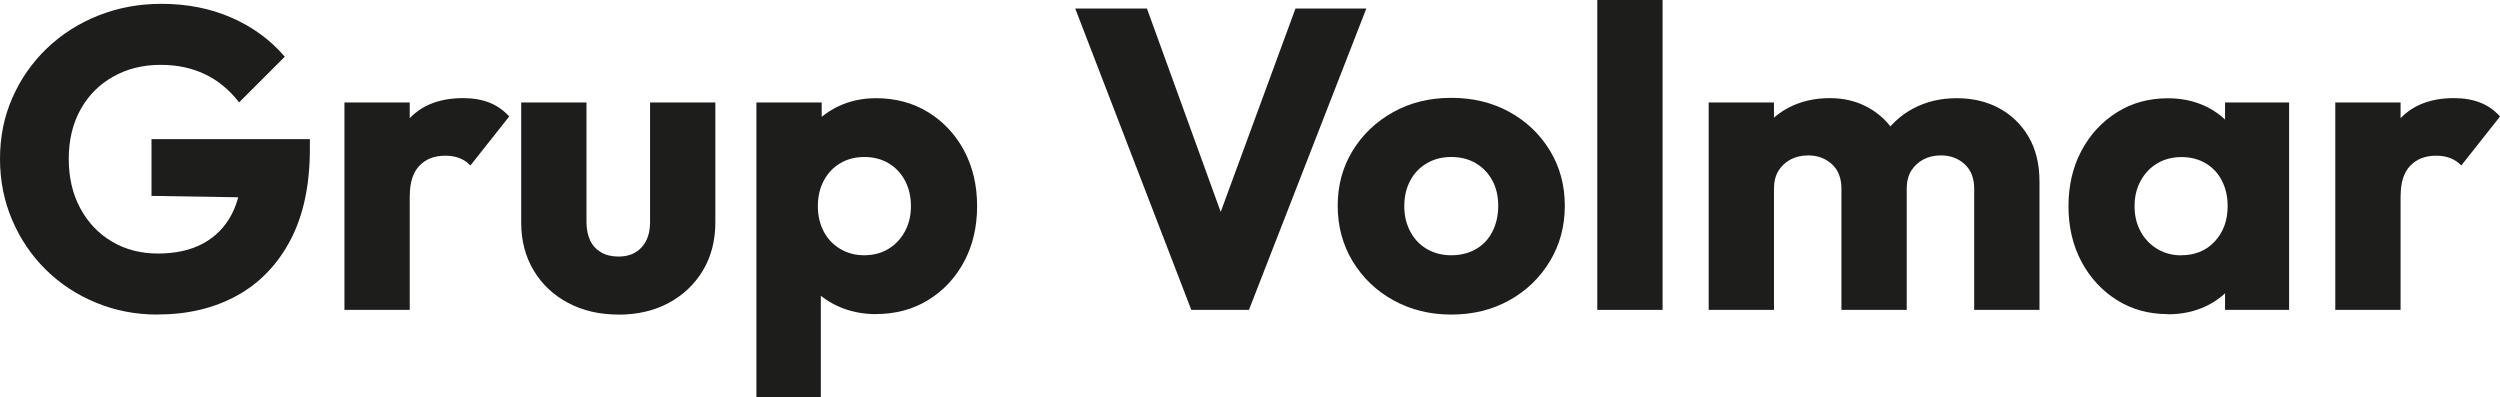 <?xml version="1.0" encoding="UTF-8"?>
<svg id="Capa_2" data-name="Capa 2" xmlns="http://www.w3.org/2000/svg" viewBox="0 0 346.51 55.08">
  <defs>
    <style>
      .cls-1 {
        fill: #1d1d1b;
      }
    </style>
  </defs>
  <g id="Capa_1-2" data-name="Capa 1">
    <g>
      <path class="cls-1" d="M21.83,43.6c-3.04,0-5.89-.55-8.55-1.66-2.66-1.1-4.98-2.63-6.95-4.58-1.97-1.95-3.52-4.24-4.64-6.86-1.12-2.62-1.69-5.45-1.69-8.49s.57-5.86,1.72-8.46c1.14-2.6,2.73-4.88,4.76-6.83,2.03-1.95,4.41-3.47,7.13-4.56,2.72-1.08,5.64-1.63,8.76-1.63,3.59,0,6.85,.65,9.79,1.95,2.94,1.3,5.37,3.1,7.31,5.38l-6.33,6.33c-1.34-1.73-2.92-3.04-4.73-3.9-1.81-.87-3.87-1.3-6.15-1.3-2.45,0-4.64,.54-6.57,1.63-1.93,1.08-3.44,2.6-4.53,4.56-1.08,1.95-1.63,4.23-1.63,6.83s.53,4.89,1.6,6.86c1.06,1.97,2.52,3.51,4.38,4.61,1.85,1.1,3.98,1.66,6.39,1.66s4.53-.46,6.24-1.39c1.72-.93,3.04-2.27,3.96-4.02,.93-1.75,1.39-3.89,1.39-6.42l6.15,4.14-18.64-.3v-7.87h21.95v1.36c0,5.01-.9,9.22-2.69,12.63-1.8,3.41-4.28,5.99-7.45,7.72-3.18,1.74-6.83,2.6-10.97,2.6Z"/>
      <path class="cls-1" d="M47.74,42.95V14.2h9.05v28.75h-9.05Zm9.05-15.8l-3.79-2.96c.75-3.35,2.01-5.96,3.79-7.81,1.77-1.85,4.24-2.78,7.4-2.78,1.38,0,2.59,.21,3.64,.62,1.04,.41,1.96,1.06,2.75,1.92l-5.38,6.8c-.39-.43-.89-.77-1.48-1.01s-1.26-.35-2.01-.35c-1.5,0-2.69,.46-3.58,1.39-.89,.93-1.33,2.32-1.33,4.17Z"/>
      <path class="cls-1" d="M85.73,43.6c-2.64,0-4.98-.54-7.01-1.63-2.03-1.08-3.62-2.58-4.76-4.5-1.14-1.91-1.72-4.11-1.72-6.6V14.2h9.05V30.77c0,.99,.17,1.83,.5,2.54,.33,.71,.84,1.26,1.51,1.66,.67,.39,1.48,.59,2.43,.59,1.34,0,2.41-.42,3.19-1.27,.79-.85,1.18-2.02,1.18-3.52V14.2h9.05V30.82c0,2.52-.57,4.74-1.72,6.66-1.14,1.91-2.72,3.41-4.73,4.5-2.01,1.08-4.34,1.63-6.98,1.63Z"/>
      <path class="cls-1" d="M104.84,55.08V14.2h9.05v7.4l-1.48,6.98,1.36,6.98v19.52h-8.93Zm16.57-11.54c-1.93,0-3.71-.38-5.32-1.12-1.62-.75-2.94-1.78-3.96-3.11-1.03-1.32-1.62-2.83-1.77-4.53v-12.13c.16-1.7,.75-3.23,1.77-4.61,1.03-1.38,2.35-2.46,3.96-3.25,1.62-.79,3.39-1.18,5.32-1.18,2.72,0,5.14,.65,7.25,1.95,2.11,1.3,3.77,3.08,4.97,5.32,1.2,2.25,1.8,4.81,1.8,7.69s-.6,5.44-1.8,7.69c-1.2,2.25-2.86,4.02-4.97,5.32-2.11,1.3-4.53,1.95-7.25,1.95Zm-1.66-8.16c1.3,0,2.44-.3,3.4-.89,.97-.59,1.73-1.4,2.28-2.43,.55-1.02,.83-2.19,.83-3.49s-.28-2.52-.83-3.55c-.55-1.03-1.31-1.82-2.28-2.4-.97-.57-2.08-.86-3.34-.86s-2.38,.29-3.34,.86c-.97,.57-1.73,1.37-2.28,2.4-.55,1.03-.83,2.21-.83,3.55s.27,2.47,.8,3.49c.53,1.03,1.29,1.83,2.28,2.43,.99,.59,2.09,.89,3.31,.89Z"/>
      <path class="cls-1" d="M165.12,42.95L149.03,1.18h9.94l12.25,33.78h-4.08L179.56,1.18h9.82l-16.27,41.77h-7.99Z"/>
      <path class="cls-1" d="M201.15,43.6c-2.96,0-5.63-.66-8.02-1.98-2.39-1.32-4.27-3.13-5.65-5.41-1.38-2.29-2.07-4.85-2.07-7.69s.69-5.38,2.07-7.63c1.38-2.25,3.25-4.03,5.62-5.35,2.37-1.32,5.05-1.98,8.05-1.98s5.68,.65,8.05,1.95c2.37,1.3,4.24,3.09,5.62,5.35,1.38,2.27,2.07,4.82,2.07,7.66s-.69,5.4-2.07,7.69c-1.38,2.29-3.25,4.09-5.62,5.41-2.37,1.32-5.05,1.98-8.05,1.98Zm0-8.22c1.3,0,2.44-.29,3.43-.86,.99-.57,1.75-1.38,2.28-2.43,.53-1.04,.8-2.24,.8-3.58s-.28-2.51-.83-3.52c-.55-1.01-1.31-1.79-2.28-2.37-.97-.57-2.1-.86-3.4-.86s-2.39,.29-3.37,.86c-.99,.57-1.76,1.37-2.31,2.4-.55,1.03-.83,2.21-.83,3.55s.28,2.48,.83,3.52c.55,1.05,1.32,1.85,2.31,2.43,.99,.57,2.11,.86,3.37,.86Z"/>
      <path class="cls-1" d="M221.39,42.95V0h9.05V42.95h-9.05Z"/>
      <path class="cls-1" d="M236.83,42.95V14.2h9.05v28.75h-9.05Zm18.4,0V26.15c0-1.46-.44-2.59-1.33-3.4-.89-.81-1.98-1.21-3.28-1.21-.91,0-1.72,.19-2.43,.56-.71,.38-1.27,.9-1.69,1.57-.41,.67-.62,1.5-.62,2.48l-3.49-1.54c0-2.29,.49-4.25,1.48-5.89,.99-1.64,2.33-2.9,4.02-3.79,1.7-.89,3.61-1.33,5.74-1.33,2.01,0,3.82,.45,5.41,1.36,1.6,.91,2.87,2.17,3.82,3.79,.95,1.62,1.42,3.55,1.42,5.8v18.4h-9.05Zm18.4,0V26.15c0-1.46-.44-2.59-1.33-3.4-.89-.81-1.98-1.21-3.28-1.21-.91,0-1.72,.19-2.43,.56-.71,.38-1.27,.9-1.69,1.57-.41,.67-.62,1.5-.62,2.48l-5.21-.71c.08-2.45,.66-4.55,1.75-6.3,1.08-1.75,2.52-3.12,4.32-4.08,1.79-.97,3.82-1.45,6.06-1.45s4.17,.46,5.89,1.39c1.71,.93,3.08,2.25,4.08,3.96s1.51,3.78,1.51,6.18v17.81h-9.05Z"/>
      <path class="cls-1" d="M300.48,43.54c-2.64,0-5-.65-7.07-1.95-2.07-1.3-3.71-3.08-4.91-5.32-1.2-2.25-1.8-4.81-1.8-7.69s.6-5.44,1.8-7.69,2.84-4.02,4.91-5.32c2.07-1.3,4.43-1.95,7.07-1.95,1.93,0,3.68,.38,5.24,1.12,1.56,.75,2.83,1.79,3.82,3.11,.99,1.32,1.54,2.83,1.66,4.53v12.42c-.12,1.7-.66,3.21-1.63,4.53-.97,1.32-2.24,2.36-3.82,3.11-1.58,.75-3.33,1.12-5.27,1.12Zm1.83-8.16c1.93,0,3.49-.64,4.67-1.92,1.18-1.28,1.78-2.91,1.78-4.88,0-1.34-.27-2.52-.8-3.55-.53-1.03-1.28-1.82-2.25-2.4-.97-.57-2.08-.86-3.34-.86s-2.38,.29-3.34,.86c-.97,.57-1.74,1.37-2.31,2.4-.57,1.03-.86,2.21-.86,3.55s.28,2.47,.83,3.49c.55,1.03,1.32,1.83,2.31,2.43,.99,.59,2.09,.89,3.31,.89Zm6.09,7.57v-7.75l1.36-6.98-1.36-6.98v-7.04h8.88v28.75h-8.88Z"/>
      <path class="cls-1" d="M323.68,42.95V14.2h9.05v28.75h-9.05Zm9.05-15.8l-3.79-2.96c.75-3.35,2.01-5.96,3.79-7.81,1.78-1.85,4.24-2.78,7.4-2.78,1.38,0,2.59,.21,3.64,.62s1.96,1.06,2.75,1.92l-5.38,6.8c-.39-.43-.89-.77-1.48-1.01s-1.26-.35-2.01-.35c-1.5,0-2.69,.46-3.58,1.39-.89,.93-1.33,2.32-1.33,4.17Z"/>
    </g>
  </g>
</svg>
